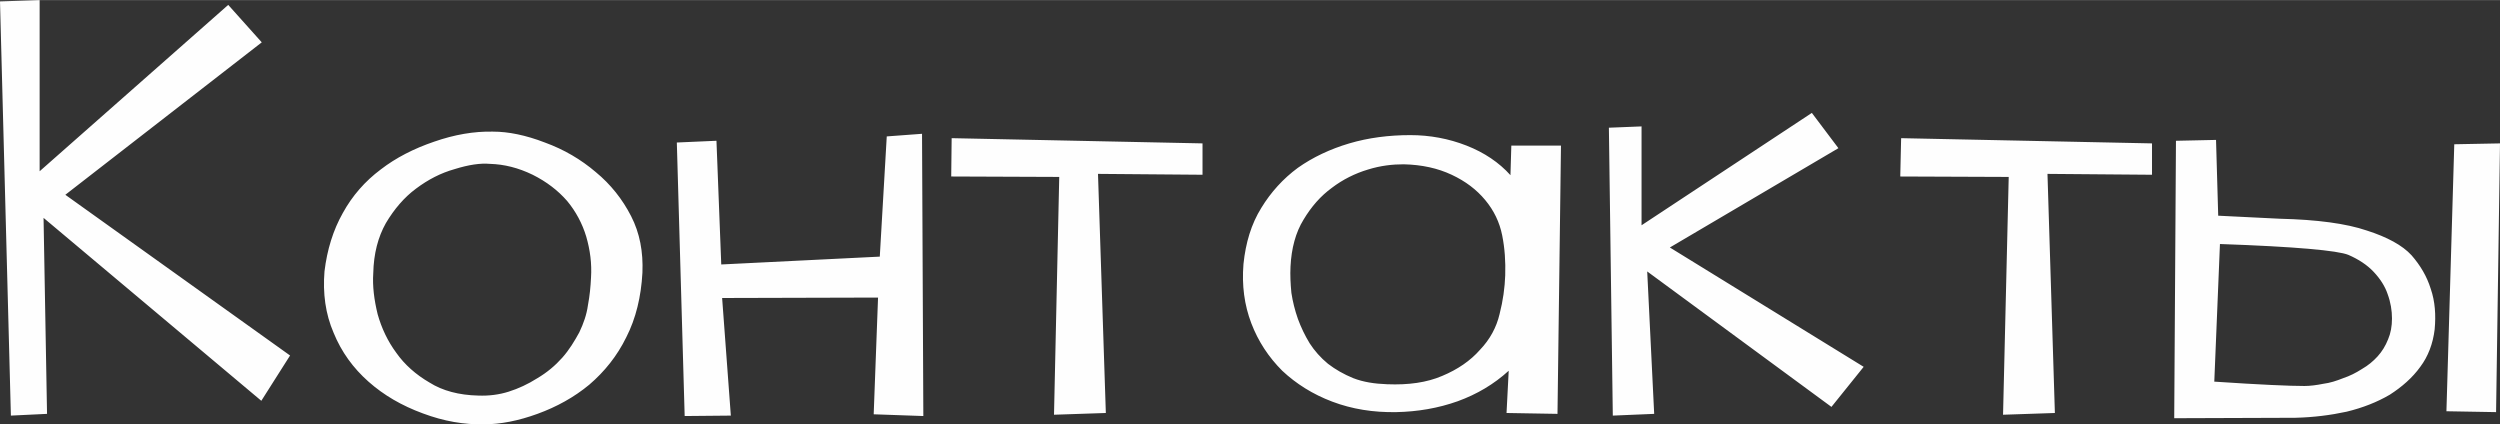 <?xml version="1.0" encoding="UTF-8"?> <!-- Creator: CorelDRAW X8 --> <svg xmlns="http://www.w3.org/2000/svg" xmlns:xlink="http://www.w3.org/1999/xlink" xml:space="preserve" width="83.334mm" height="14.147mm" style="shape-rendering:geometricPrecision; text-rendering:geometricPrecision; image-rendering:optimizeQuality; fill-rule:evenodd; clip-rule:evenodd" viewBox="0 0 5740 974"><rect x="0" y="0" width="5740" height="974" fill="#333333" stroke="none"/> <defs> <style type="text/css"> <![CDATA[ .fil0 {fill:#FEFEFE;fill-rule:nonzero} ]]> </style> </defs> <g id="Слой_x0020_1">  <path class="fil0" d="M0 3l91 -3 0 393 433 -382 77 86 -451 350 516 369 -66 104 -500 -420 8 450 -83 4 -25 -951zm1475 623c-3,55 -15,105 -37,148 -21,43 -50,79 -85,109 -35,29 -75,51 -119,67 -44,16 -85,24 -123,24 -45,1 -92,-7 -140,-25 -49,-18 -90,-42 -125,-73 -35,-31 -62,-68 -80,-112 -19,-44 -25,-91 -21,-141 6,-50 20,-95 42,-134 22,-40 51,-73 87,-100 35,-27 76,-48 123,-64 46,-16 91,-24 135,-23 35,0 75,8 119,25 44,16 83,39 117,68 34,28 61,62 81,101 20,39 28,82 26,130zm-377 282c24,1 48,-2 70,-9 22,-7 44,-17 66,-31 22,-13 41,-29 57,-47 16,-18 28,-38 39,-58 10,-21 17,-41 20,-63 4,-21 6,-42 7,-63 2,-32 -2,-63 -11,-94 -9,-30 -24,-58 -44,-82 -21,-24 -47,-44 -79,-60 -33,-16 -65,-24 -98,-25 -22,-2 -49,2 -81,12 -32,9 -61,24 -89,45 -27,20 -50,47 -69,79 -18,32 -28,70 -29,115 -2,30 2,61 10,94 9,32 23,62 43,89 19,27 45,50 76,68 30,19 68,29 112,30zm908 43l10 -268 -358 1 20 270 -106 1 -18 -628 91 -4 11 284 364 -18 16 -276 81 -6 3 648 -114 -4zm515 -552l18 549 -119 4 12 -546 -248 -1 1 -88 576 12 0 72 -240 -2zm1063 -65l-8 616 -117 -2 5 -97c-34,31 -73,54 -117,70 -45,16 -92,24 -141,25 -53,1 -102,-7 -147,-24 -45,-17 -83,-41 -115,-71 -31,-31 -55,-67 -71,-109 -16,-42 -22,-87 -18,-136 5,-49 18,-92 41,-129 22,-36 50,-67 84,-92 34,-24 74,-43 118,-56 44,-13 91,-19 140,-19 45,0 88,8 129,24 41,16 75,39 101,68l2 -68 114 0zm-399 548c49,2 91,-4 126,-19 36,-15 65,-35 87,-60 23,-24 38,-52 45,-82 8,-31 12,-61 13,-89 1,-32 -1,-62 -7,-92 -6,-30 -19,-57 -39,-81 -20,-24 -45,-43 -77,-58 -32,-15 -68,-23 -110,-24 -26,0 -53,3 -82,12 -30,9 -58,23 -83,42 -26,19 -47,43 -65,73 -18,29 -28,66 -30,108 -1,19 0,39 2,60 3,20 8,40 15,60 7,19 16,38 27,56 11,17 25,33 42,47 17,13 36,24 58,33 23,9 49,13 78,14zm509 -589l75 -3 0 227 391 -258 61 81 -387 228 445 274 -74 92 -423 -311 16 327 -95 4 -9 -661zm1007 106l17 549 -119 4 13 -546 -249 -1 2 -88 576 12 0 72 -240 -2zm291 561l4 -637 92 -2 5 174 142 7c85,2 152,11 199,27 47,15 82,34 103,57 20,23 35,48 44,77 10,29 12,60 9,93 -4,33 -15,62 -33,86 -18,25 -42,46 -70,64 -29,17 -62,30 -99,39 -37,8 -76,13 -118,14l-278 1zm643 -629l-18 613 114 2 9 -617 -105 2zm-538 229l-13 316c104,7 173,10 207,10 13,0 28,-2 43,-5 16,-2 31,-7 46,-13 15,-5 29,-12 43,-21 14,-8 26,-18 36,-29 10,-11 18,-24 24,-39 6,-14 9,-30 9,-48 0,-18 -3,-37 -10,-56 -6,-18 -17,-35 -32,-51 -15,-16 -35,-29 -58,-39 -24,-10 -122,-19 -295,-25z"></path> </g> </svg> 